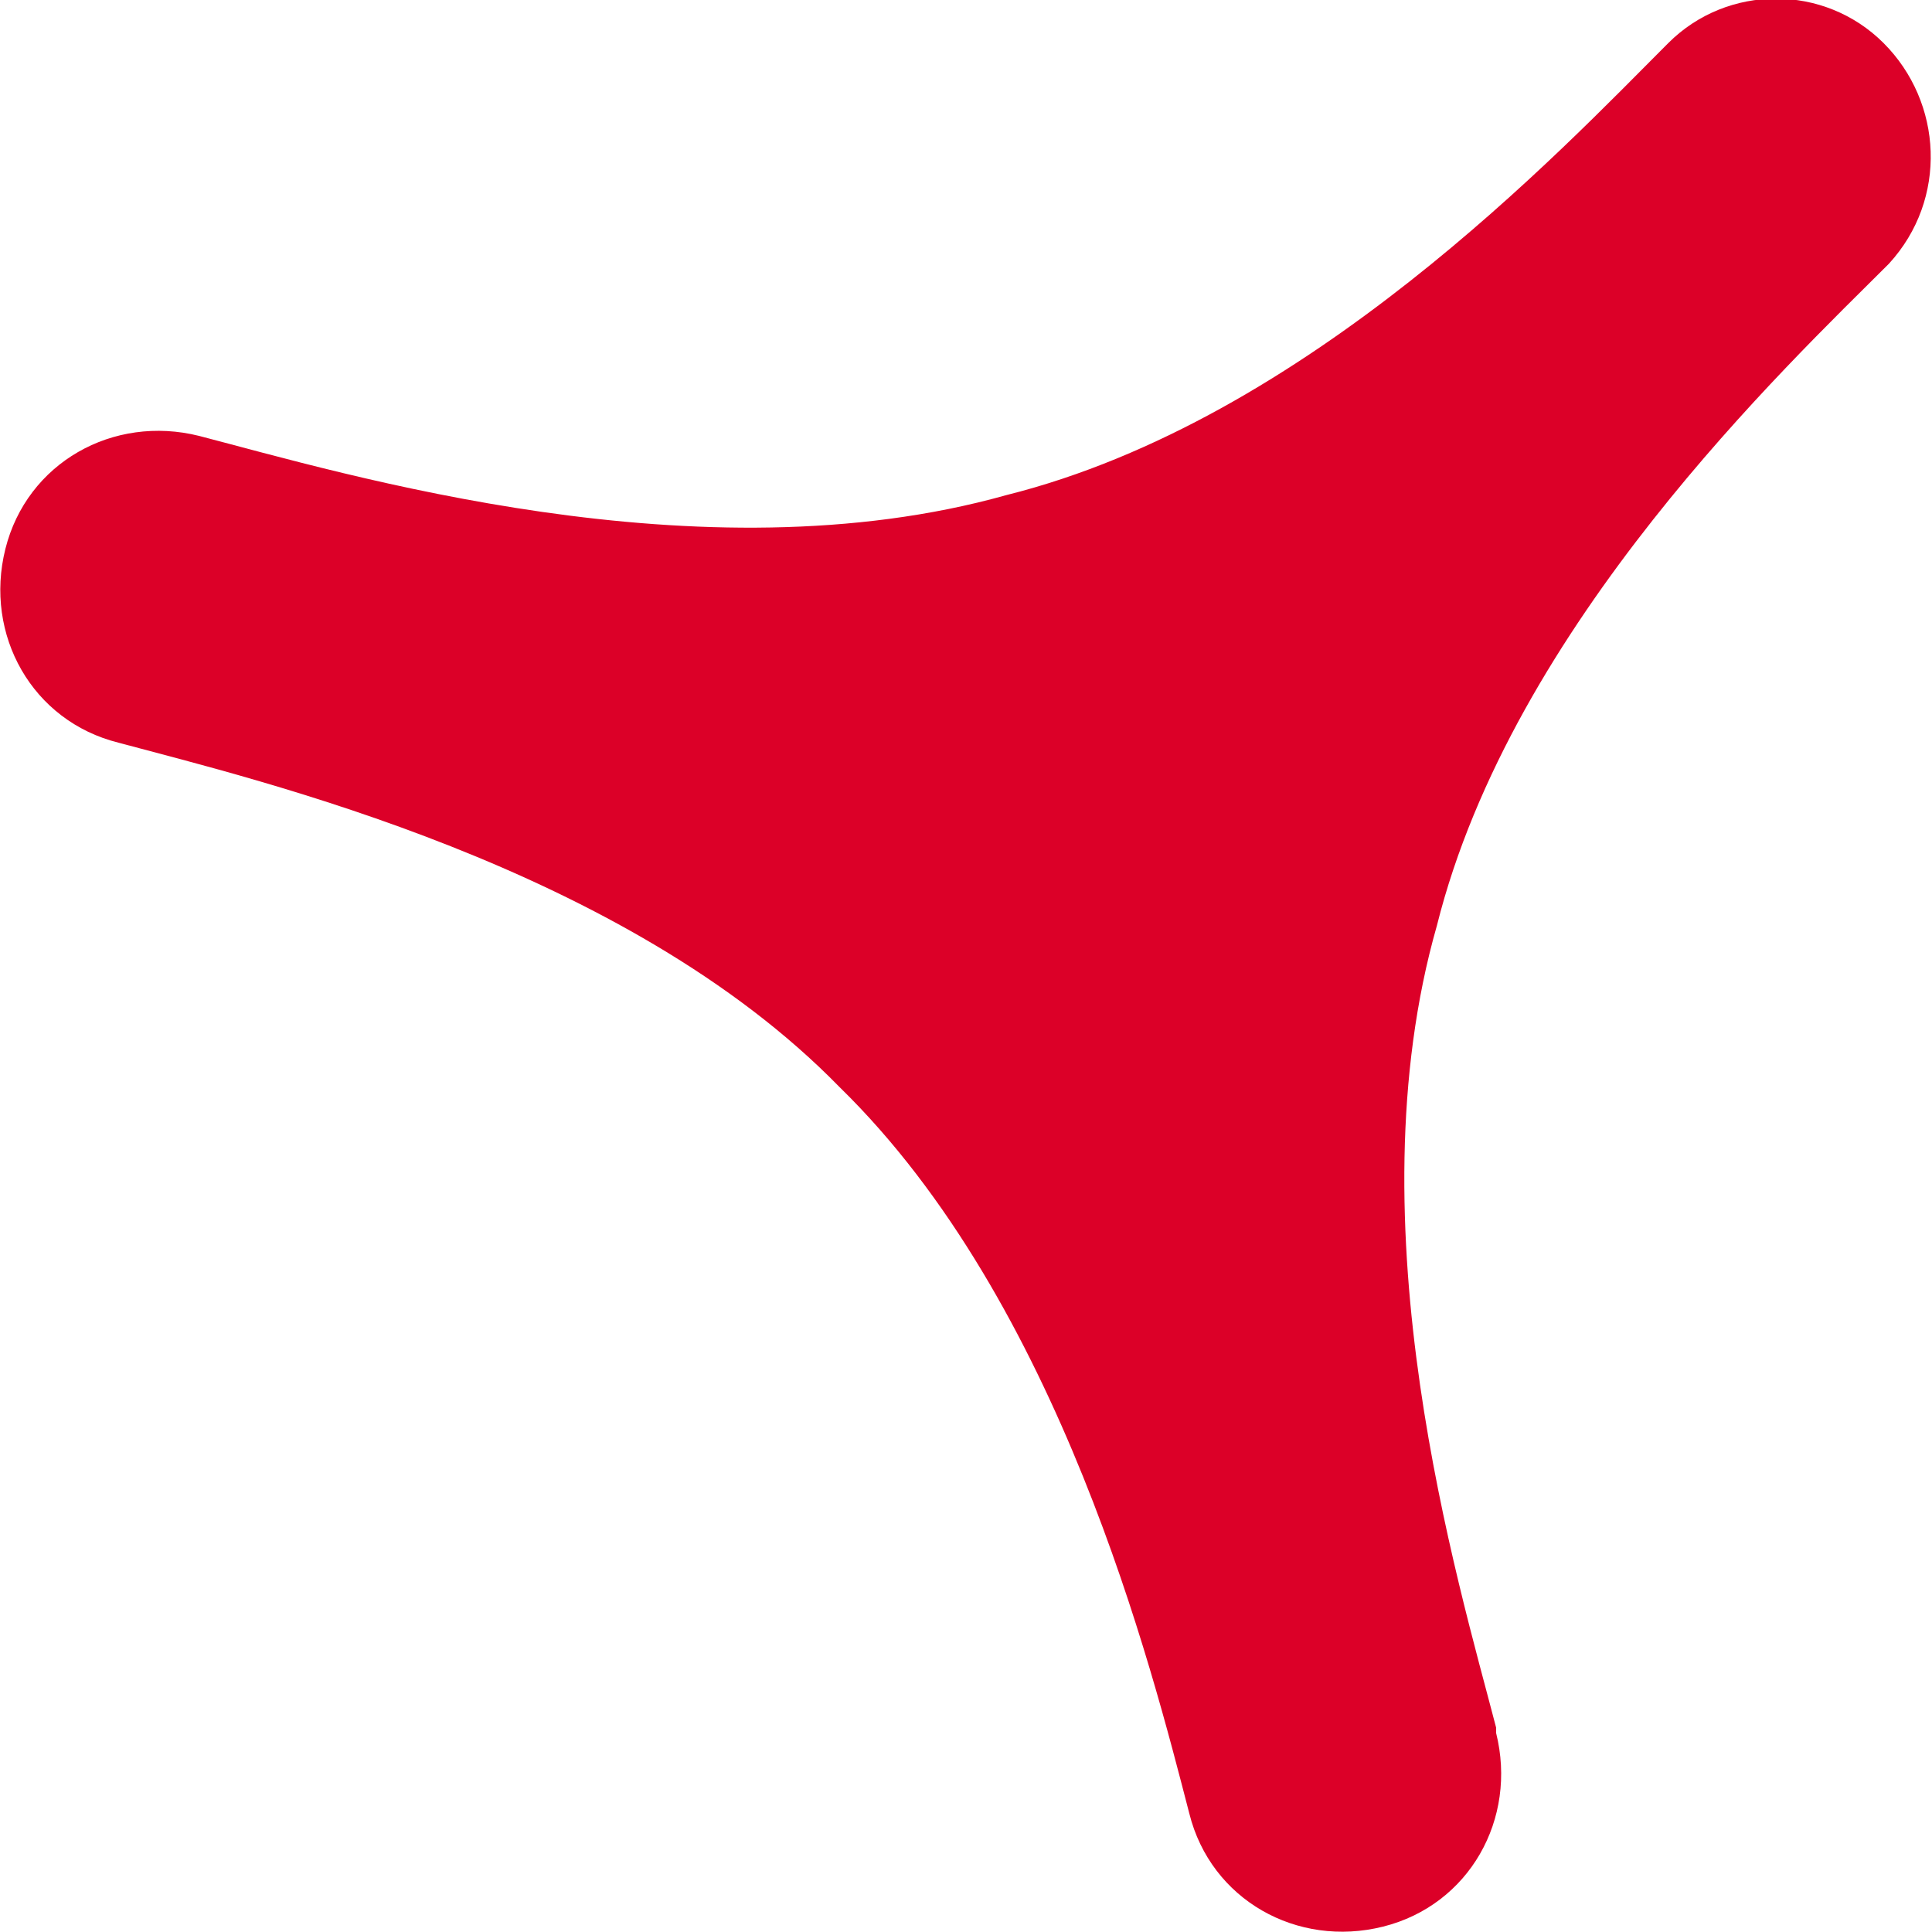 <svg version="1.1" id="Ebene_1" xmlns="http://www.w3.org/2000/svg" xmlns:xlink="http://www.w3.org/1999/xlink" x="0px" y="0px" viewBox="0 0 35.9 35.9" style="enable-background:new 0 0 35.9 35.9;" xml:space="preserve" width="100%" height="100%" preserveAspectRatio="none"><style type="text/css"> .st0{fill:#DC0028;} </style><path class="st0" d="M15.6,20.2c4.1,4,5.8,10.8,6.5,13.5c0.4,1.6,2,2.5,3.6,2.1s2.5-2,2.1-3.6c0,0,0,0,0-0.1 c-0.7-2.7-2.7-9.3-1.1-14.9c1.4-5.6,6.5-10.4,8.4-12.3c1.1-1.2,1-3-0.1-4.1s-2.9-1.1-4,0c-2,2-6.7,7-12.3,8.4 C13,10.8,6.4,8.8,3.7,8.1c-1.6-0.4-3.2,0.5-3.6,2.1s0.5,3.2,2.1,3.6C4.8,14.5,11.6,16.1,15.6,20.2"/></svg>